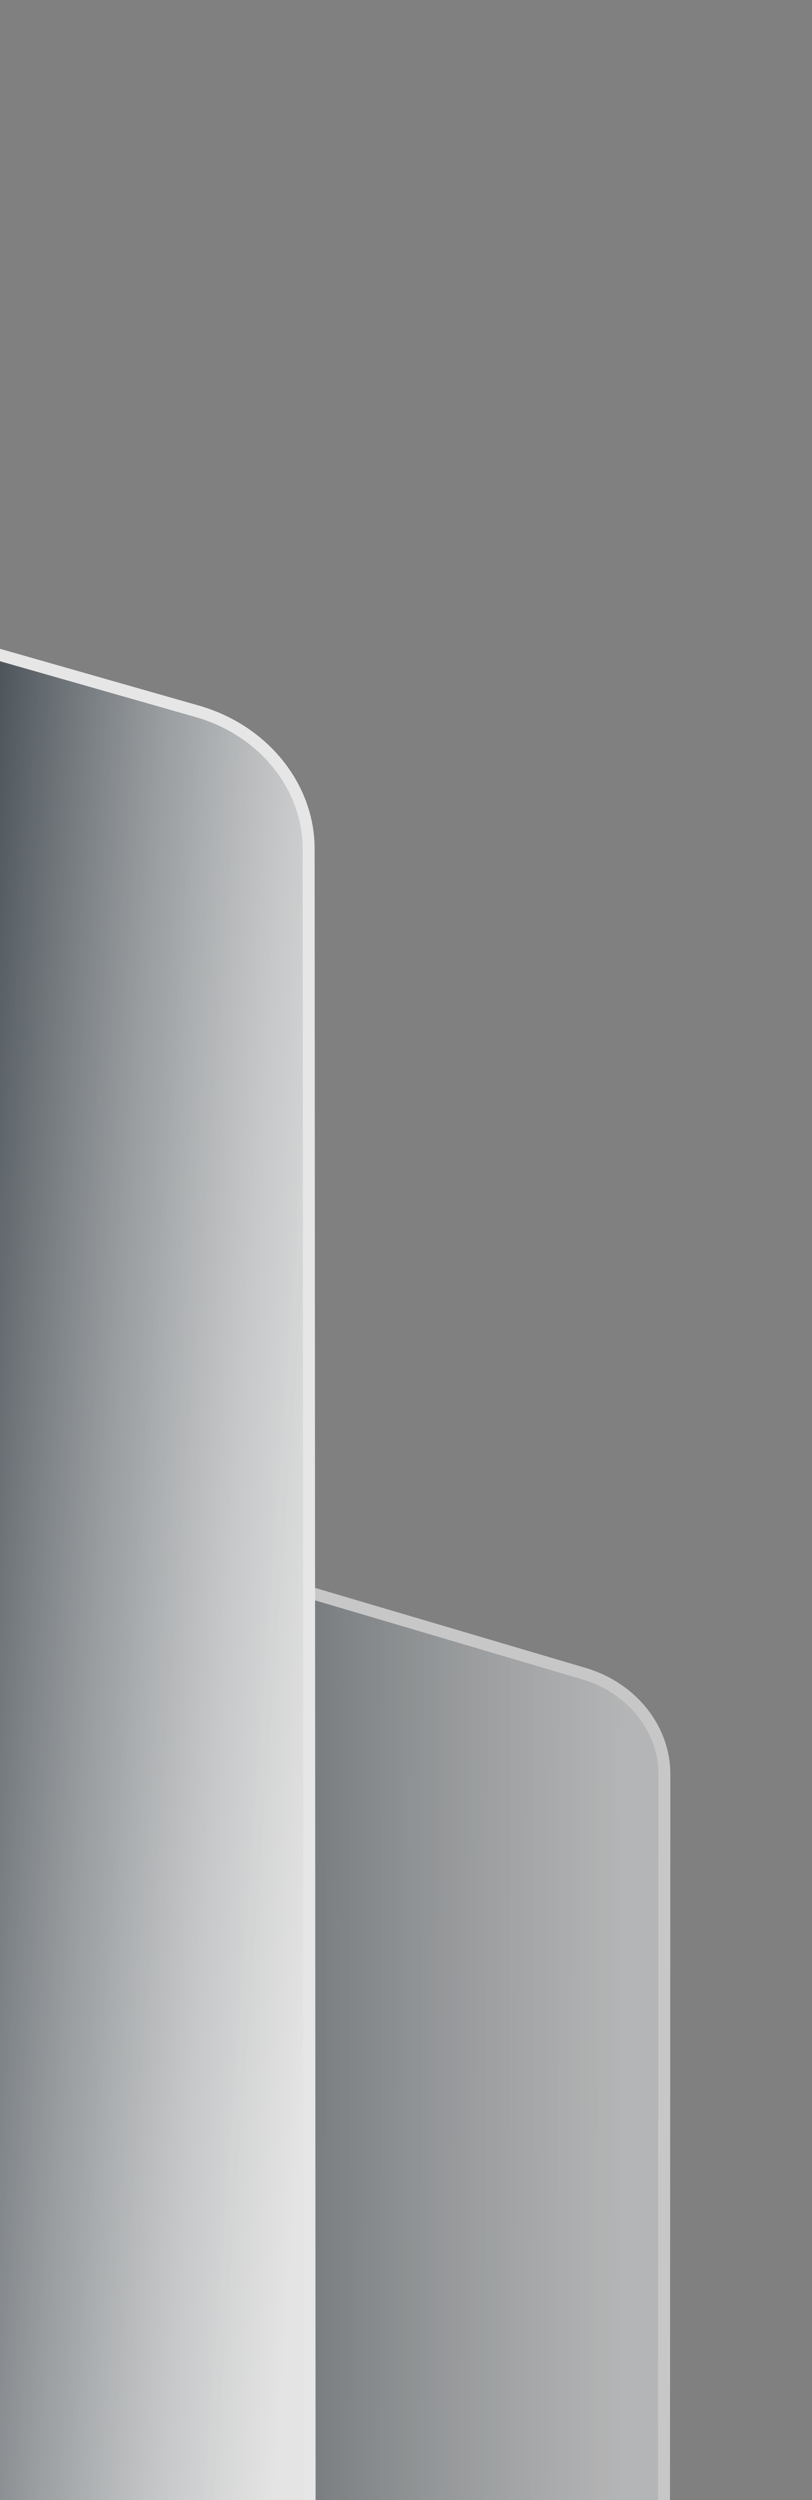<svg width="204" height="628" viewBox="0 0 204 628" fill="none" xmlns="http://www.w3.org/2000/svg">
<rect x="0" y="0" width="204" height="628" fill="#808080" stroke="none"/>
<g opacity="0.8">
<g opacity="0.7">
<path d="M-386.117 674.51C-398.094 670.968 -406.311 660.703 -406.305 649.29L-406.128 291.396C-406.12 274.201 -388.022 262.312 -369.978 267.647L146.725 420.419C158.701 423.96 166.919 434.225 166.913 445.638L166.736 803.532C166.727 820.726 148.63 832.616 130.586 827.281L-386.117 674.51Z" fill="#F7F7F7"/>
<path d="M-386.117 674.51C-398.094 670.968 -406.311 660.703 -406.305 649.29L-406.128 291.396C-406.12 274.201 -388.022 262.312 -369.978 267.647L146.725 420.419C158.701 423.96 166.919 434.225 166.913 445.638L166.736 803.532C166.727 820.726 148.63 832.616 130.586 827.281L-386.117 674.51Z" fill="#353F47" fill-opacity="0.4"/>
<path d="M-386.117 674.51C-398.094 670.968 -406.311 660.703 -406.305 649.29L-406.128 291.396C-406.12 274.201 -388.022 262.312 -369.978 267.647L146.725 420.419C158.701 423.96 166.919 434.225 166.913 445.638L166.736 803.532C166.727 820.726 148.63 832.616 130.586 827.281L-386.117 674.51Z" fill="url(#paint0_linear_5318_64445)" fill-opacity="0.2"/>
<path d="M-386.117 674.51C-398.094 670.968 -406.311 660.703 -406.305 649.29L-406.128 291.396C-406.12 274.201 -388.022 262.312 -369.978 267.647L146.725 420.419C158.701 423.96 166.919 434.225 166.913 445.638L166.736 803.532C166.727 820.726 148.63 832.616 130.586 827.281L-386.117 674.51Z" fill="url(#paint1_linear_5318_64445)"/>
<path d="M-386.117 674.51C-398.094 670.968 -406.311 660.703 -406.305 649.29L-406.128 291.396C-406.12 274.201 -388.022 262.312 -369.978 267.647L146.725 420.419C158.701 423.96 166.919 434.225 166.913 445.638L166.736 803.532C166.727 820.726 148.63 832.616 130.586 827.281L-386.117 674.51Z" stroke="white" stroke-width="3"/>
</g>
<path d="M-475.344 580.914C-491.888 576.191 -503.305 562.092 -503.314 546.374L-503.592 67.376C-503.606 44.014 -479.159 27.756 -454.571 34.775L49.575 178.689C66.118 183.412 77.536 197.51 77.545 213.229L77.823 692.227C77.837 715.589 53.39 731.846 28.802 724.827L-475.344 580.914Z" fill="#F7F7F7"/>
<path d="M-475.344 580.914C-491.888 576.191 -503.305 562.092 -503.314 546.374L-503.592 67.376C-503.606 44.014 -479.159 27.756 -454.571 34.775L49.575 178.689C66.118 183.412 77.536 197.51 77.545 213.229L77.823 692.227C77.837 715.589 53.39 731.846 28.802 724.827L-475.344 580.914Z" fill="url(#paint2_linear_5318_64445)"/>
<path d="M-475.344 580.914C-491.888 576.191 -503.305 562.092 -503.314 546.374L-503.592 67.376C-503.606 44.014 -479.159 27.756 -454.571 34.775L49.575 178.689C66.118 183.412 77.536 197.51 77.545 213.229L77.823 692.227C77.837 715.589 53.39 731.846 28.802 724.827L-475.344 580.914Z" stroke="white" stroke-width="3"/>
<path d="M-729.777 635.245C-746.469 630.778 -758.168 616.81 -758.439 601.026L-768.475 16.355C-768.878 -7.105 -744.599 -23.838 -719.791 -17.199L-101.505 148.26C-84.814 152.727 -73.114 166.695 -72.843 182.479L-62.807 767.151C-62.404 790.61 -86.683 807.343 -111.491 800.704L-729.777 635.245Z" fill="#F7F7F7"/>
<path d="M-729.777 635.245C-746.469 630.778 -758.168 616.81 -758.439 601.026L-768.475 16.355C-768.878 -7.105 -744.599 -23.838 -719.791 -17.199L-101.505 148.26C-84.814 152.727 -73.114 166.695 -72.843 182.479L-62.807 767.151C-62.404 790.61 -86.683 807.343 -111.491 800.704L-729.777 635.245Z" fill="#353F47" fill-opacity="0.4"/>
<path d="M-729.777 635.245C-746.469 630.778 -758.168 616.81 -758.439 601.026L-768.475 16.355C-768.878 -7.105 -744.599 -23.838 -719.791 -17.199L-101.505 148.26C-84.814 152.727 -73.114 166.695 -72.843 182.479L-62.807 767.151C-62.404 790.61 -86.683 807.343 -111.491 800.704L-729.777 635.245Z" fill="url(#paint3_linear_5318_64445)" fill-opacity="0.2"/>
<path d="M-729.777 635.245C-746.469 630.778 -758.168 616.81 -758.439 601.026L-768.475 16.355C-768.878 -7.105 -744.599 -23.838 -719.791 -17.199L-101.505 148.26C-84.814 152.727 -73.114 166.695 -72.843 182.479L-62.807 767.151C-62.404 790.61 -86.683 807.343 -111.491 800.704L-729.777 635.245Z" fill="url(#paint4_linear_5318_64445)"/>
<path d="M-729.777 635.245C-746.469 630.778 -758.168 616.81 -758.439 601.026L-768.475 16.355C-768.878 -7.105 -744.599 -23.838 -719.791 -17.199L-101.505 148.26C-84.814 152.727 -73.114 166.695 -72.843 182.479L-62.807 767.151C-62.404 790.61 -86.683 807.343 -111.491 800.704L-729.777 635.245Z" stroke="#F7F7F7" stroke-width="2.744"/>
</g>
<defs>
<linearGradient id="paint0_linear_5318_64445" x1="-110.046" y1="657.791" x2="-143.079" y2="765.301" gradientUnits="userSpaceOnUse">
<stop stop-color="white" stop-opacity="0"/>
<stop offset="1" stop-color="white"/>
</linearGradient>
<linearGradient id="paint1_linear_5318_64445" x1="54.993" y1="554.727" x2="156.768" y2="555.149" gradientUnits="userSpaceOnUse">
<stop stop-color="#353F47" stop-opacity="0.8"/>
<stop offset="1" stop-color="white" stop-opacity="0.6"/>
</linearGradient>
<linearGradient id="paint2_linear_5318_64445" x1="-40.823" y1="421.31" x2="83.471" y2="430.406" gradientUnits="userSpaceOnUse">
<stop offset="0.143" stop-color="#353F47"/>
<stop offset="1" stop-color="white" stop-opacity="0.6"/>
</linearGradient>
<linearGradient id="paint3_linear_5318_64445" x1="-400.747" y1="542.796" x2="-443.01" y2="691.698" gradientUnits="userSpaceOnUse">
<stop stop-color="white" stop-opacity="0"/>
<stop offset="1" stop-color="white"/>
</linearGradient>
<linearGradient id="paint4_linear_5318_64445" x1="-209.804" y1="366.148" x2="-85.067" y2="372.404" gradientUnits="userSpaceOnUse">
<stop stop-color="#353F48" stop-opacity="0.7"/>
<stop offset="1" stop-color="white" stop-opacity="0.6"/>
</linearGradient>
</defs>
</svg>
